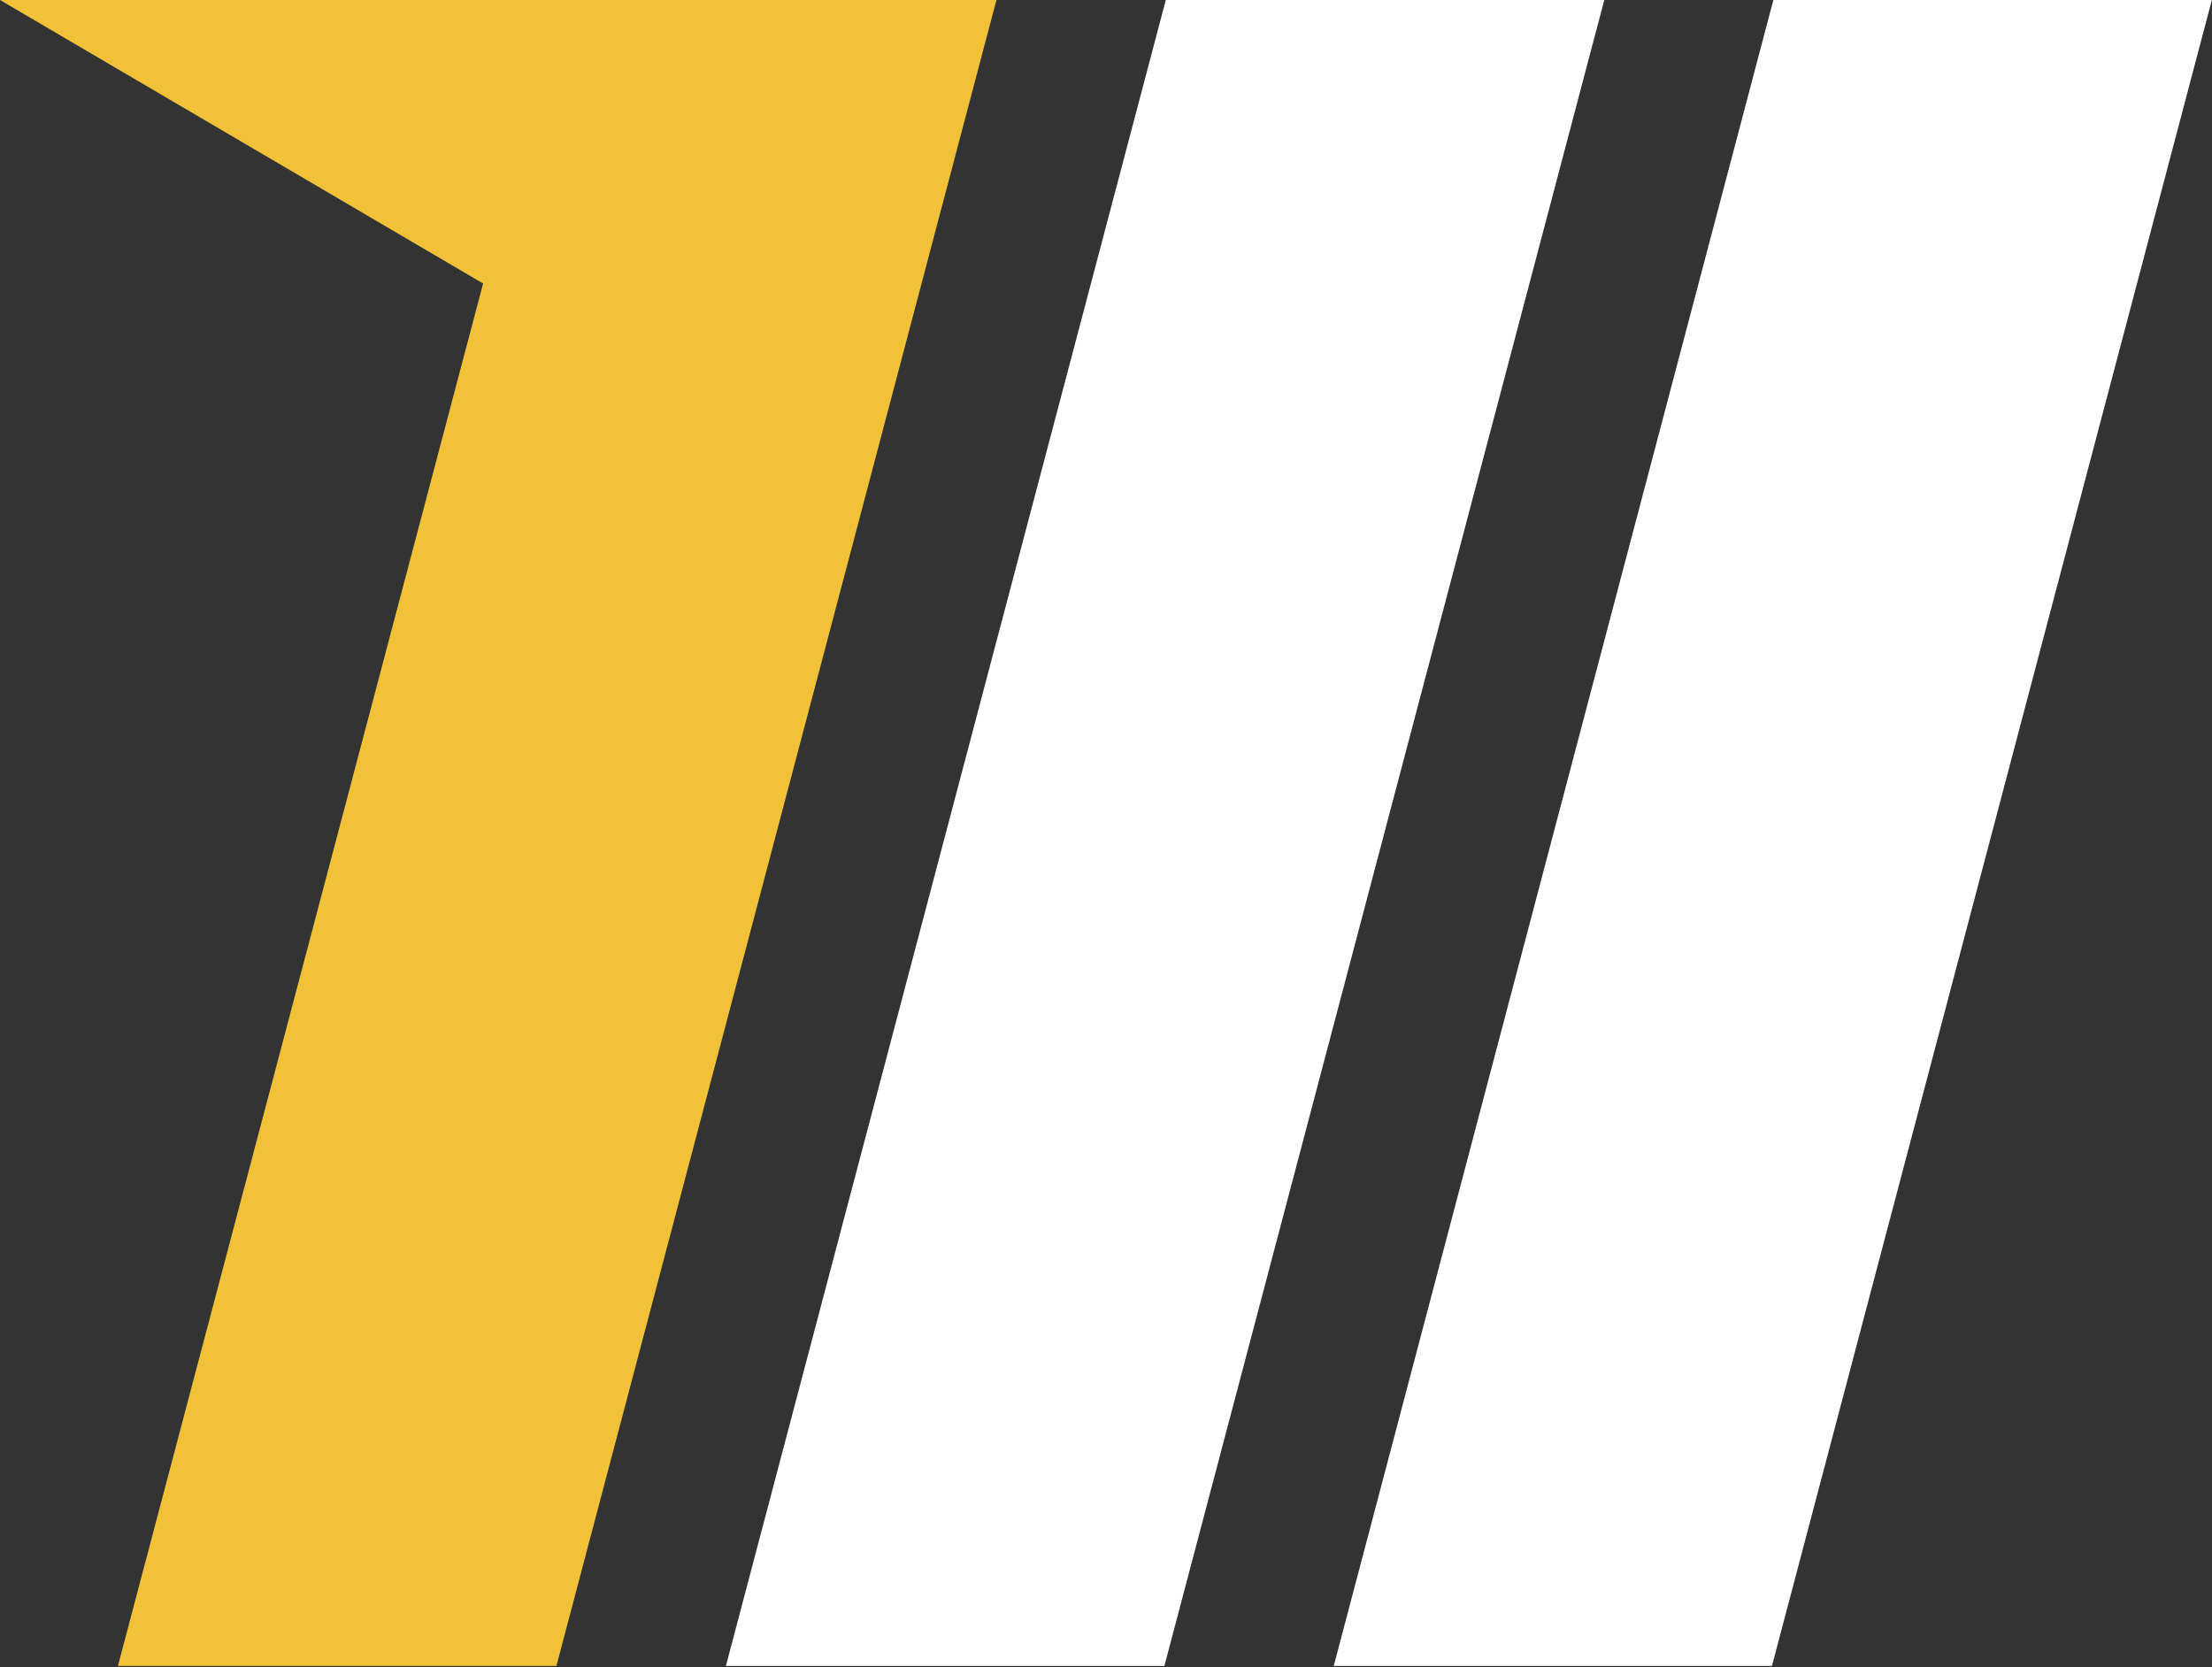 <svg version="1.2" xmlns="http://www.w3.org/2000/svg" viewBox="0 0 1587 1196" width="1587" height="1196">
	<rect x="0" y="0" width="1587" height="1196" fill="#333333" stroke="none"/>
	<title>marathon gold-svg</title>
	<style>
		.s0 { fill: #f1c138 } 
		.s1 { fill: #ffffff } 
	</style>
	<path id="Layer" class="s0" d="m714.9 0l-315.7 1195.2h-314.6l262-991.8-346.6-203.4h613.8z"/>
	<path id="Layer" class="s1" d="m1151 0l-315.6 1195.2h-314.6l315.6-1195.2zm435.9 0l-315.6 1195.2h-314.4l315.4-1195.2z"/>
</svg>